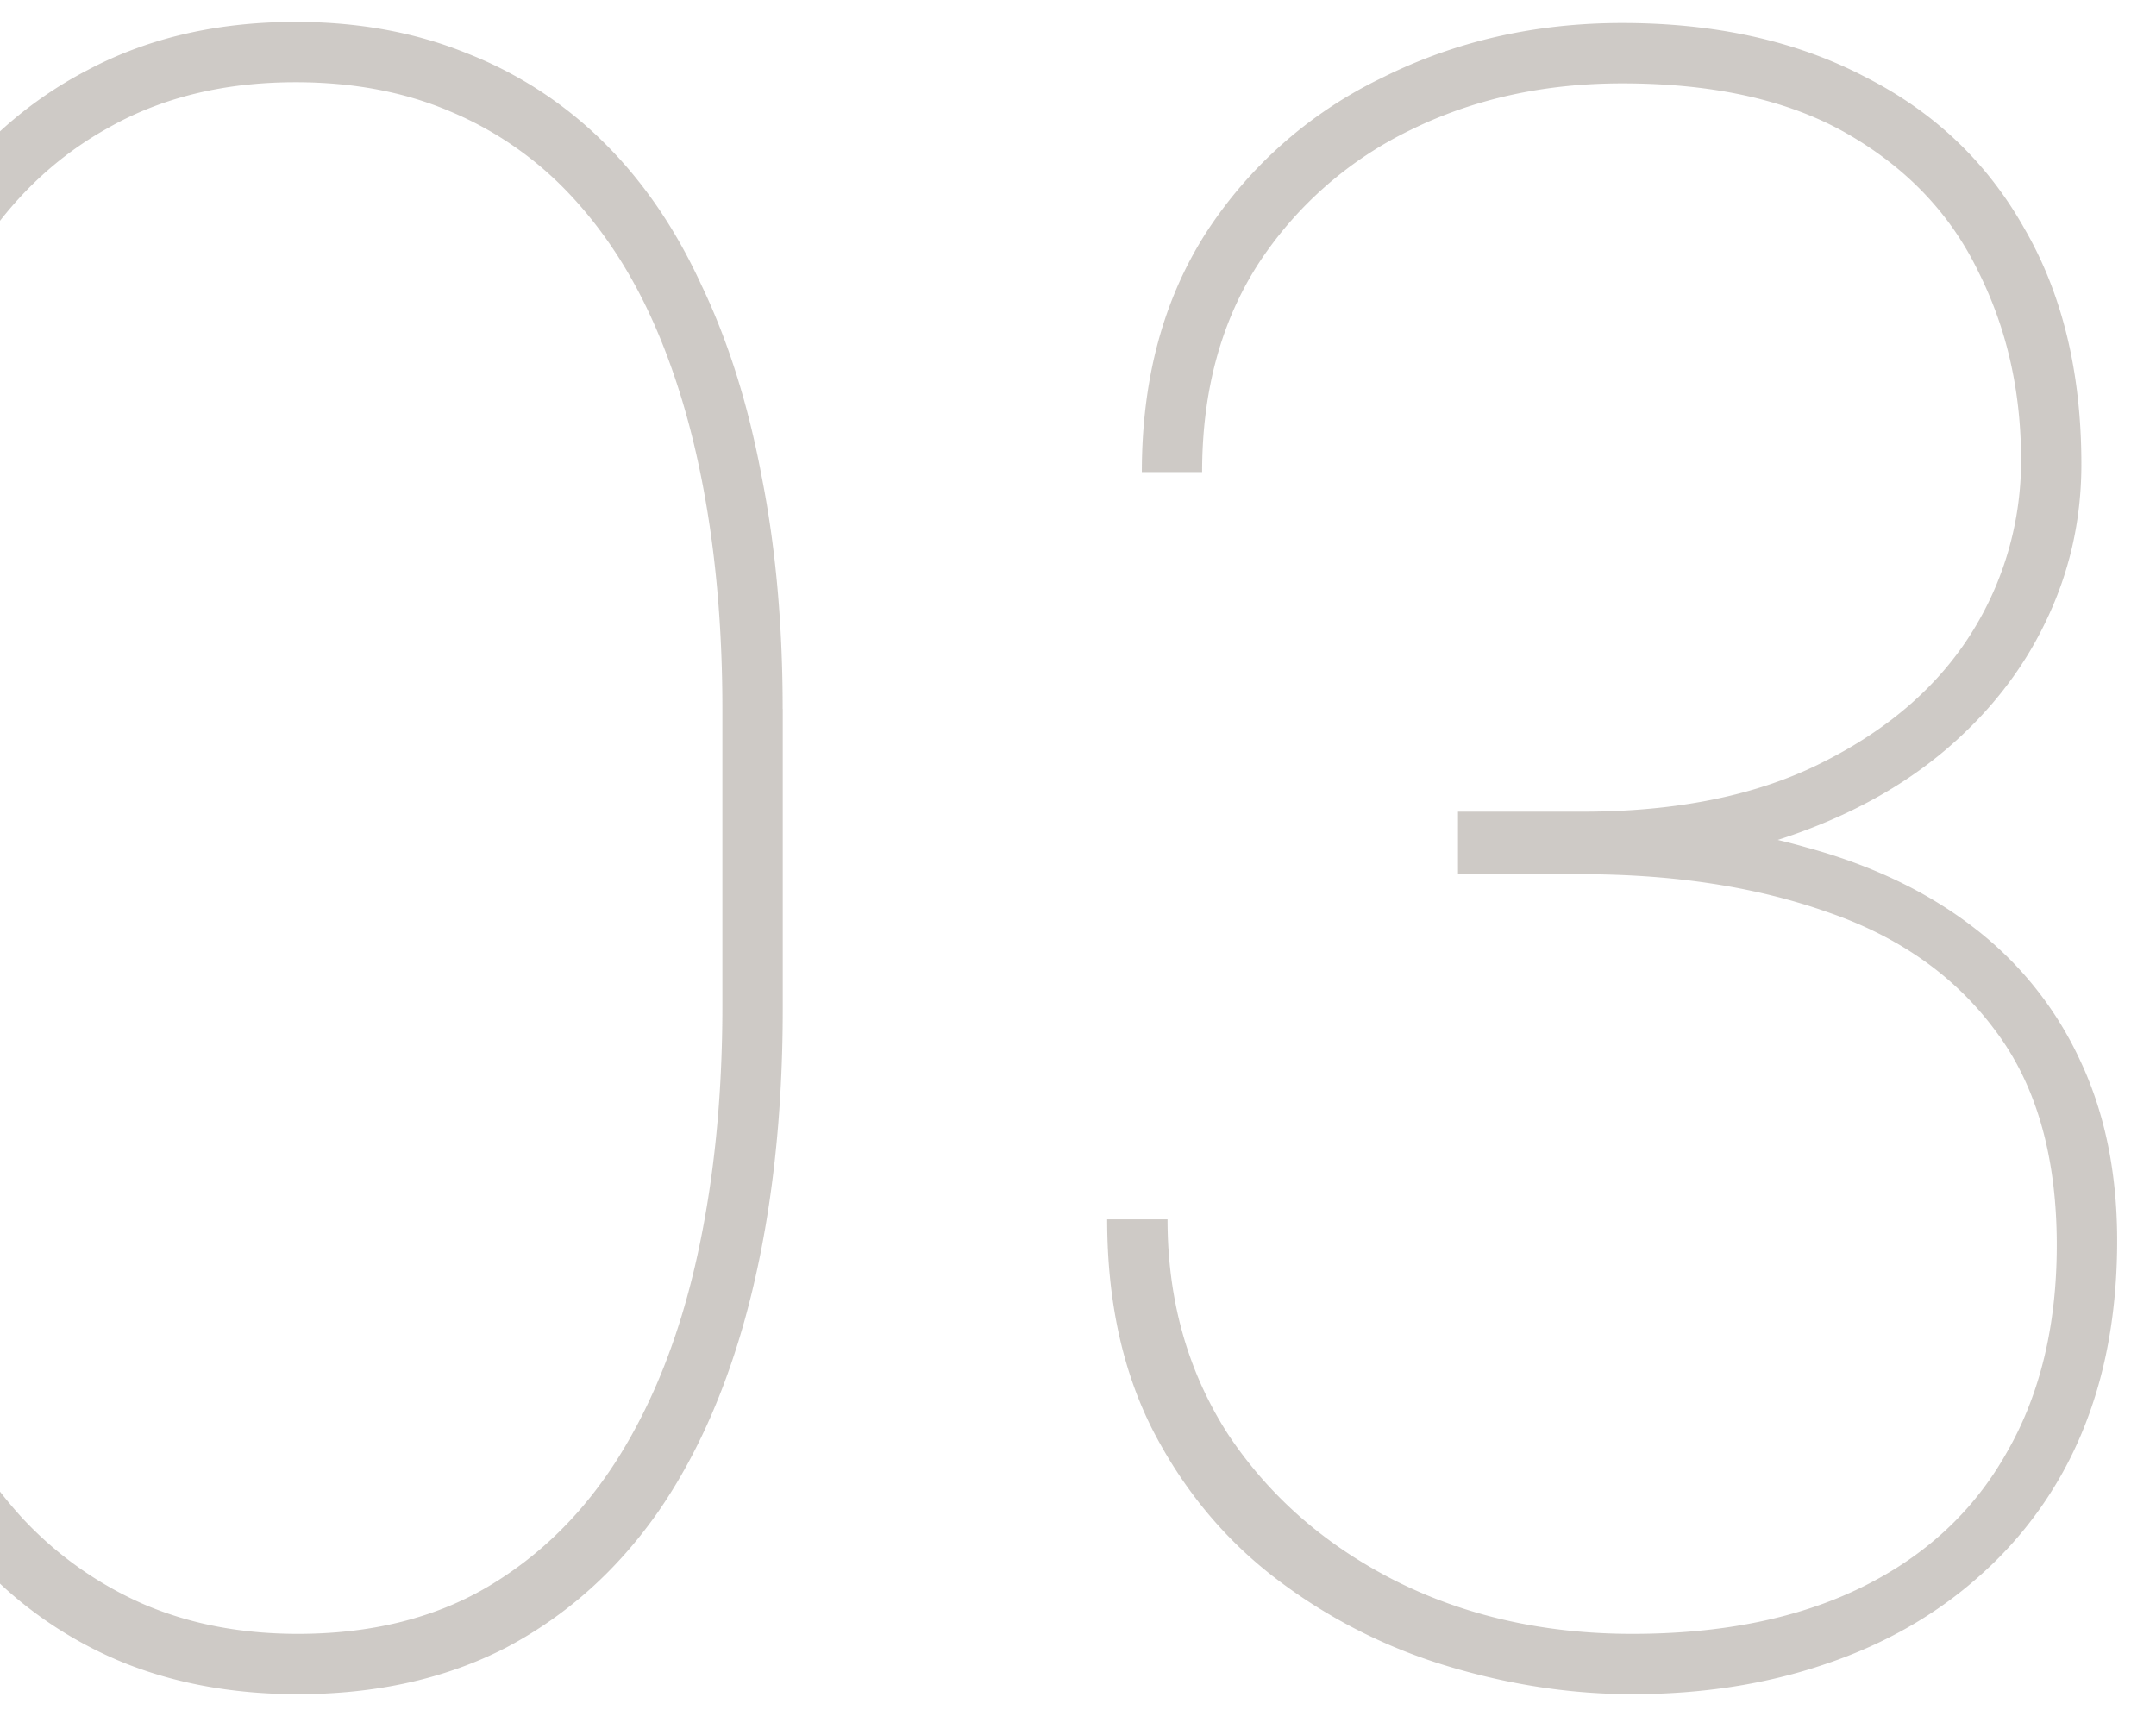 <svg width="49" height="39" fill="none" xmlns="http://www.w3.org/2000/svg"><path opacity=".9" d="M17.79 16.113v6.805c0 2.404-.238 4.57-.712 6.5-.474 1.93-1.176 3.572-2.107 4.926-.931 1.337-2.082 2.37-3.453 3.097-1.372.711-2.954 1.067-4.748 1.067-1.422 0-2.717-.229-3.885-.686a9.193 9.193 0 01-3.072-2.006c-.898-.897-1.66-1.98-2.286-3.25-.609-1.27-1.075-2.708-1.396-4.316-.305-1.625-.457-3.402-.457-5.332v-6.805c0-2.42.237-4.587.71-6.5.492-1.93 1.203-3.571 2.134-4.925C-.535 3.333.625 2.3 1.996 1.59 3.367.862 4.941.498 6.72.498c1.422 0 2.717.237 3.885.711A9.13 9.13 0 0113.7 3.215c.897.88 1.642 1.963 2.234 3.25.61 1.27 1.067 2.717 1.372 4.342.321 1.608.482 3.377.482 5.306zm-1.372 6.754v-6.754c0-1.692-.127-3.267-.38-4.722-.255-1.473-.636-2.793-1.143-3.961-.508-1.168-1.152-2.167-1.93-2.996a7.923 7.923 0 00-2.742-1.905c-1.033-.44-2.2-.66-3.504-.66-1.625 0-3.047.347-4.266 1.041C1.234 3.587.227 4.56-.568 5.83c-.796 1.253-1.397 2.75-1.803 4.494-.39 1.744-.584 3.673-.584 5.79v6.753c0 1.659.127 3.216.38 4.672.255 1.456.636 2.776 1.143 3.961.525 1.168 1.177 2.175 1.955 3.022a8.3 8.3 0 002.717 1.93c1.05.456 2.226.685 3.53.685 1.641 0 3.063-.347 4.265-1.041 1.219-.711 2.226-1.701 3.022-2.971.795-1.27 1.388-2.776 1.777-4.52.39-1.743.584-3.656.584-5.738zm16.718-4.418h2.819c2.166 0 3.986-.372 5.459-1.117 1.49-.745 2.615-1.718 3.377-2.92a7.335 7.335 0 001.142-3.96c0-1.558-.322-2.98-.965-4.266-.626-1.304-1.608-2.345-2.945-3.123-1.337-.78-3.055-1.168-5.154-1.168-1.778 0-3.386.355-4.825 1.066a8.596 8.596 0 00-3.453 3.047c-.846 1.32-1.27 2.894-1.27 4.722h-1.37c0-2.115.49-3.935 1.472-5.459a9.864 9.864 0 013.987-3.503C33.069.938 34.888.523 36.869.523c2.115 0 3.952.407 5.51 1.22 1.574.795 2.784 1.946 3.63 3.452.864 1.49 1.295 3.276 1.295 5.358 0 1.27-.27 2.463-.812 3.58-.525 1.1-1.287 2.073-2.285 2.92-.982.83-2.167 1.48-3.555 1.955-1.371.474-2.903.71-4.596.71h-2.92V18.45zm0 1.422v-1.244h2.92c1.862 0 3.53.212 5.002.635 1.49.406 2.76 1.015 3.809 1.828a8.07 8.07 0 012.412 3.021c.558 1.185.838 2.548.838 4.088 0 1.642-.271 3.106-.813 4.393a8.879 8.879 0 01-2.31 3.224c-.982.88-2.15 1.55-3.504 2.006-1.338.457-2.802.686-4.393.686-1.388 0-2.784-.212-4.19-.635a12.213 12.213 0 01-3.859-1.955c-1.168-.88-2.107-1.997-2.818-3.352-.711-1.37-1.067-2.987-1.067-4.85h1.372c0 1.829.457 3.454 1.37 4.876.932 1.405 2.193 2.514 3.784 3.326 1.608.813 3.41 1.219 5.408 1.219 2.048 0 3.792-.356 5.23-1.067 1.44-.71 2.531-1.726 3.276-3.047.762-1.32 1.142-2.894 1.142-4.722 0-2.014-.465-3.64-1.396-4.875-.914-1.236-2.183-2.133-3.808-2.692-1.625-.575-3.487-.863-5.586-.863h-2.819z" fill="#C9C5C0"/></svg>